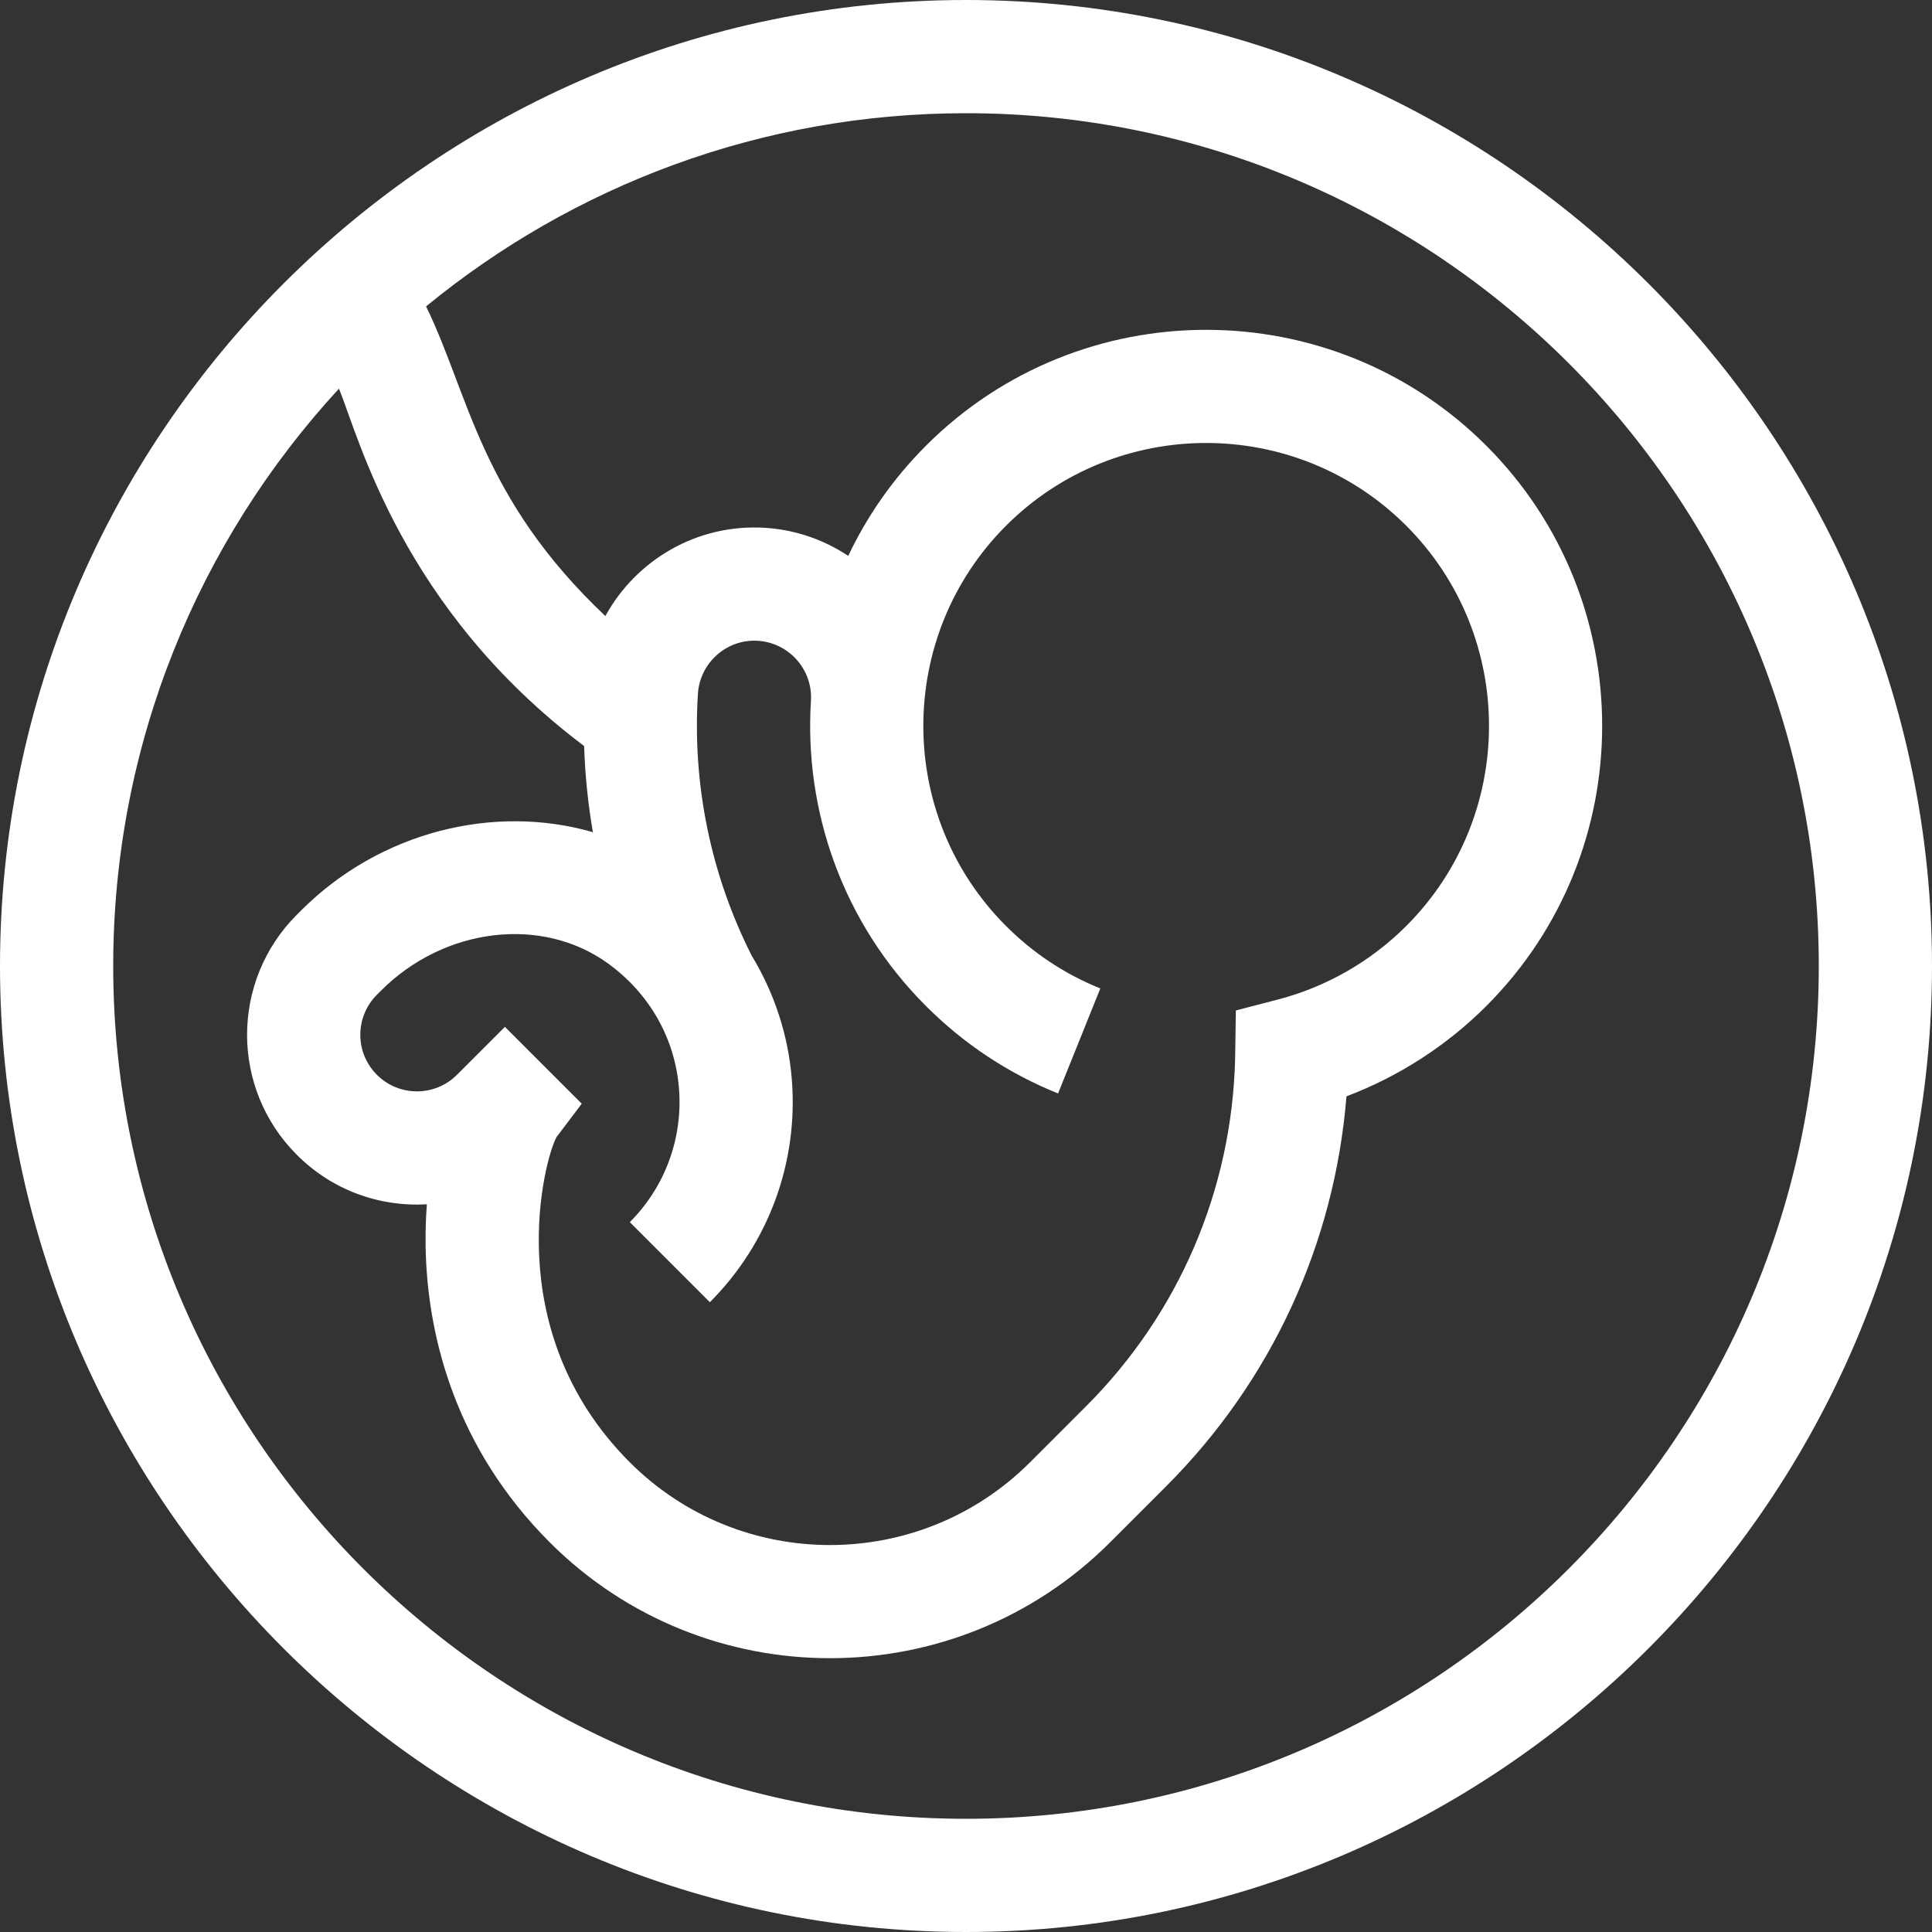 <svg width="67" height="67" viewBox="0 0 67 67" fill="none" xmlns="http://www.w3.org/2000/svg">
<rect x="0" y="0" width="67" height="67" fill="#333333" stroke="none"/>
<g clip-path="url(#clip0_111_945)">
<path d="M33.5 0C15.054 0 0 15.055 0 33.5C0 51.946 15.055 67 33.5 67C51.946 67 67 51.945 67 33.5C67 15.054 51.945 0 33.5 0ZM33.5 63.074C17.193 63.074 3.926 49.807 3.926 33.5C3.926 25.784 6.898 18.749 11.755 13.478C12.452 15.178 13.937 21.111 20.257 25.872C20.289 26.878 20.391 27.875 20.561 28.859C17.135 27.87 13.18 28.836 10.44 31.576L10.295 31.721C7.993 34.023 7.993 37.748 10.295 40.049C11.509 41.264 13.135 41.859 14.803 41.764C14.755 42.389 14.743 43.048 14.776 43.724C14.903 46.349 15.751 50.173 19.065 53.487C24.422 58.844 33.139 58.844 38.497 53.487L40.44 51.544C44.09 47.894 46.284 43.129 46.694 38.02C48.508 37.334 50.164 36.267 51.544 34.888C56.901 29.53 56.901 20.814 51.544 15.456C46.186 10.099 37.469 10.099 32.112 15.456C30.969 16.599 30.071 17.895 29.416 19.278C28.583 18.723 27.599 18.372 26.531 18.304C24.177 18.156 22.057 19.42 20.994 21.364C16.657 17.268 16.276 13.704 14.776 10.625C19.879 6.441 26.401 3.926 33.5 3.926C49.807 3.926 63.074 17.193 63.074 33.5C63.074 49.807 49.807 63.074 33.5 63.074ZM24.617 45.159C26.656 43.12 27.692 40.301 27.459 37.425C27.336 35.891 26.85 34.429 26.067 33.139C24.651 30.334 24.006 27.216 24.203 24.06C24.272 22.979 25.206 22.154 26.283 22.222C27.363 22.291 28.186 23.221 28.123 24.297C27.882 28.101 29.211 31.987 32.112 34.888C33.432 36.208 34.974 37.228 36.693 37.92L38.158 34.278C36.932 33.785 35.832 33.056 34.888 32.112C31.052 28.276 31.077 22.043 34.888 18.232C38.714 14.406 44.941 14.405 48.768 18.232C52.594 22.059 52.594 28.285 48.768 32.112C47.534 33.345 45.991 34.228 44.305 34.666L42.858 35.042C42.835 36.575 42.836 36.567 42.833 36.722C42.718 41.271 40.883 45.549 37.664 48.768L35.721 50.711C31.894 54.537 25.668 54.537 21.841 50.711C17.256 46.126 18.896 40.138 19.302 39.43L20.175 38.275L17.51 35.61L15.847 37.273C15.081 38.039 13.836 38.039 13.071 37.273C12.303 36.506 12.303 35.265 13.071 34.497L13.216 34.352C15.406 32.162 18.784 31.754 21.073 33.403C22.523 34.447 23.406 36.008 23.546 37.741C23.686 39.468 23.064 41.16 21.841 42.383L24.617 45.159Z" fill="white"/>
</g>
<defs>
<clipPath id="clip0_111_945">
<rect width="67" height="67" fill="white"/>
</clipPath>
</defs>
</svg>
